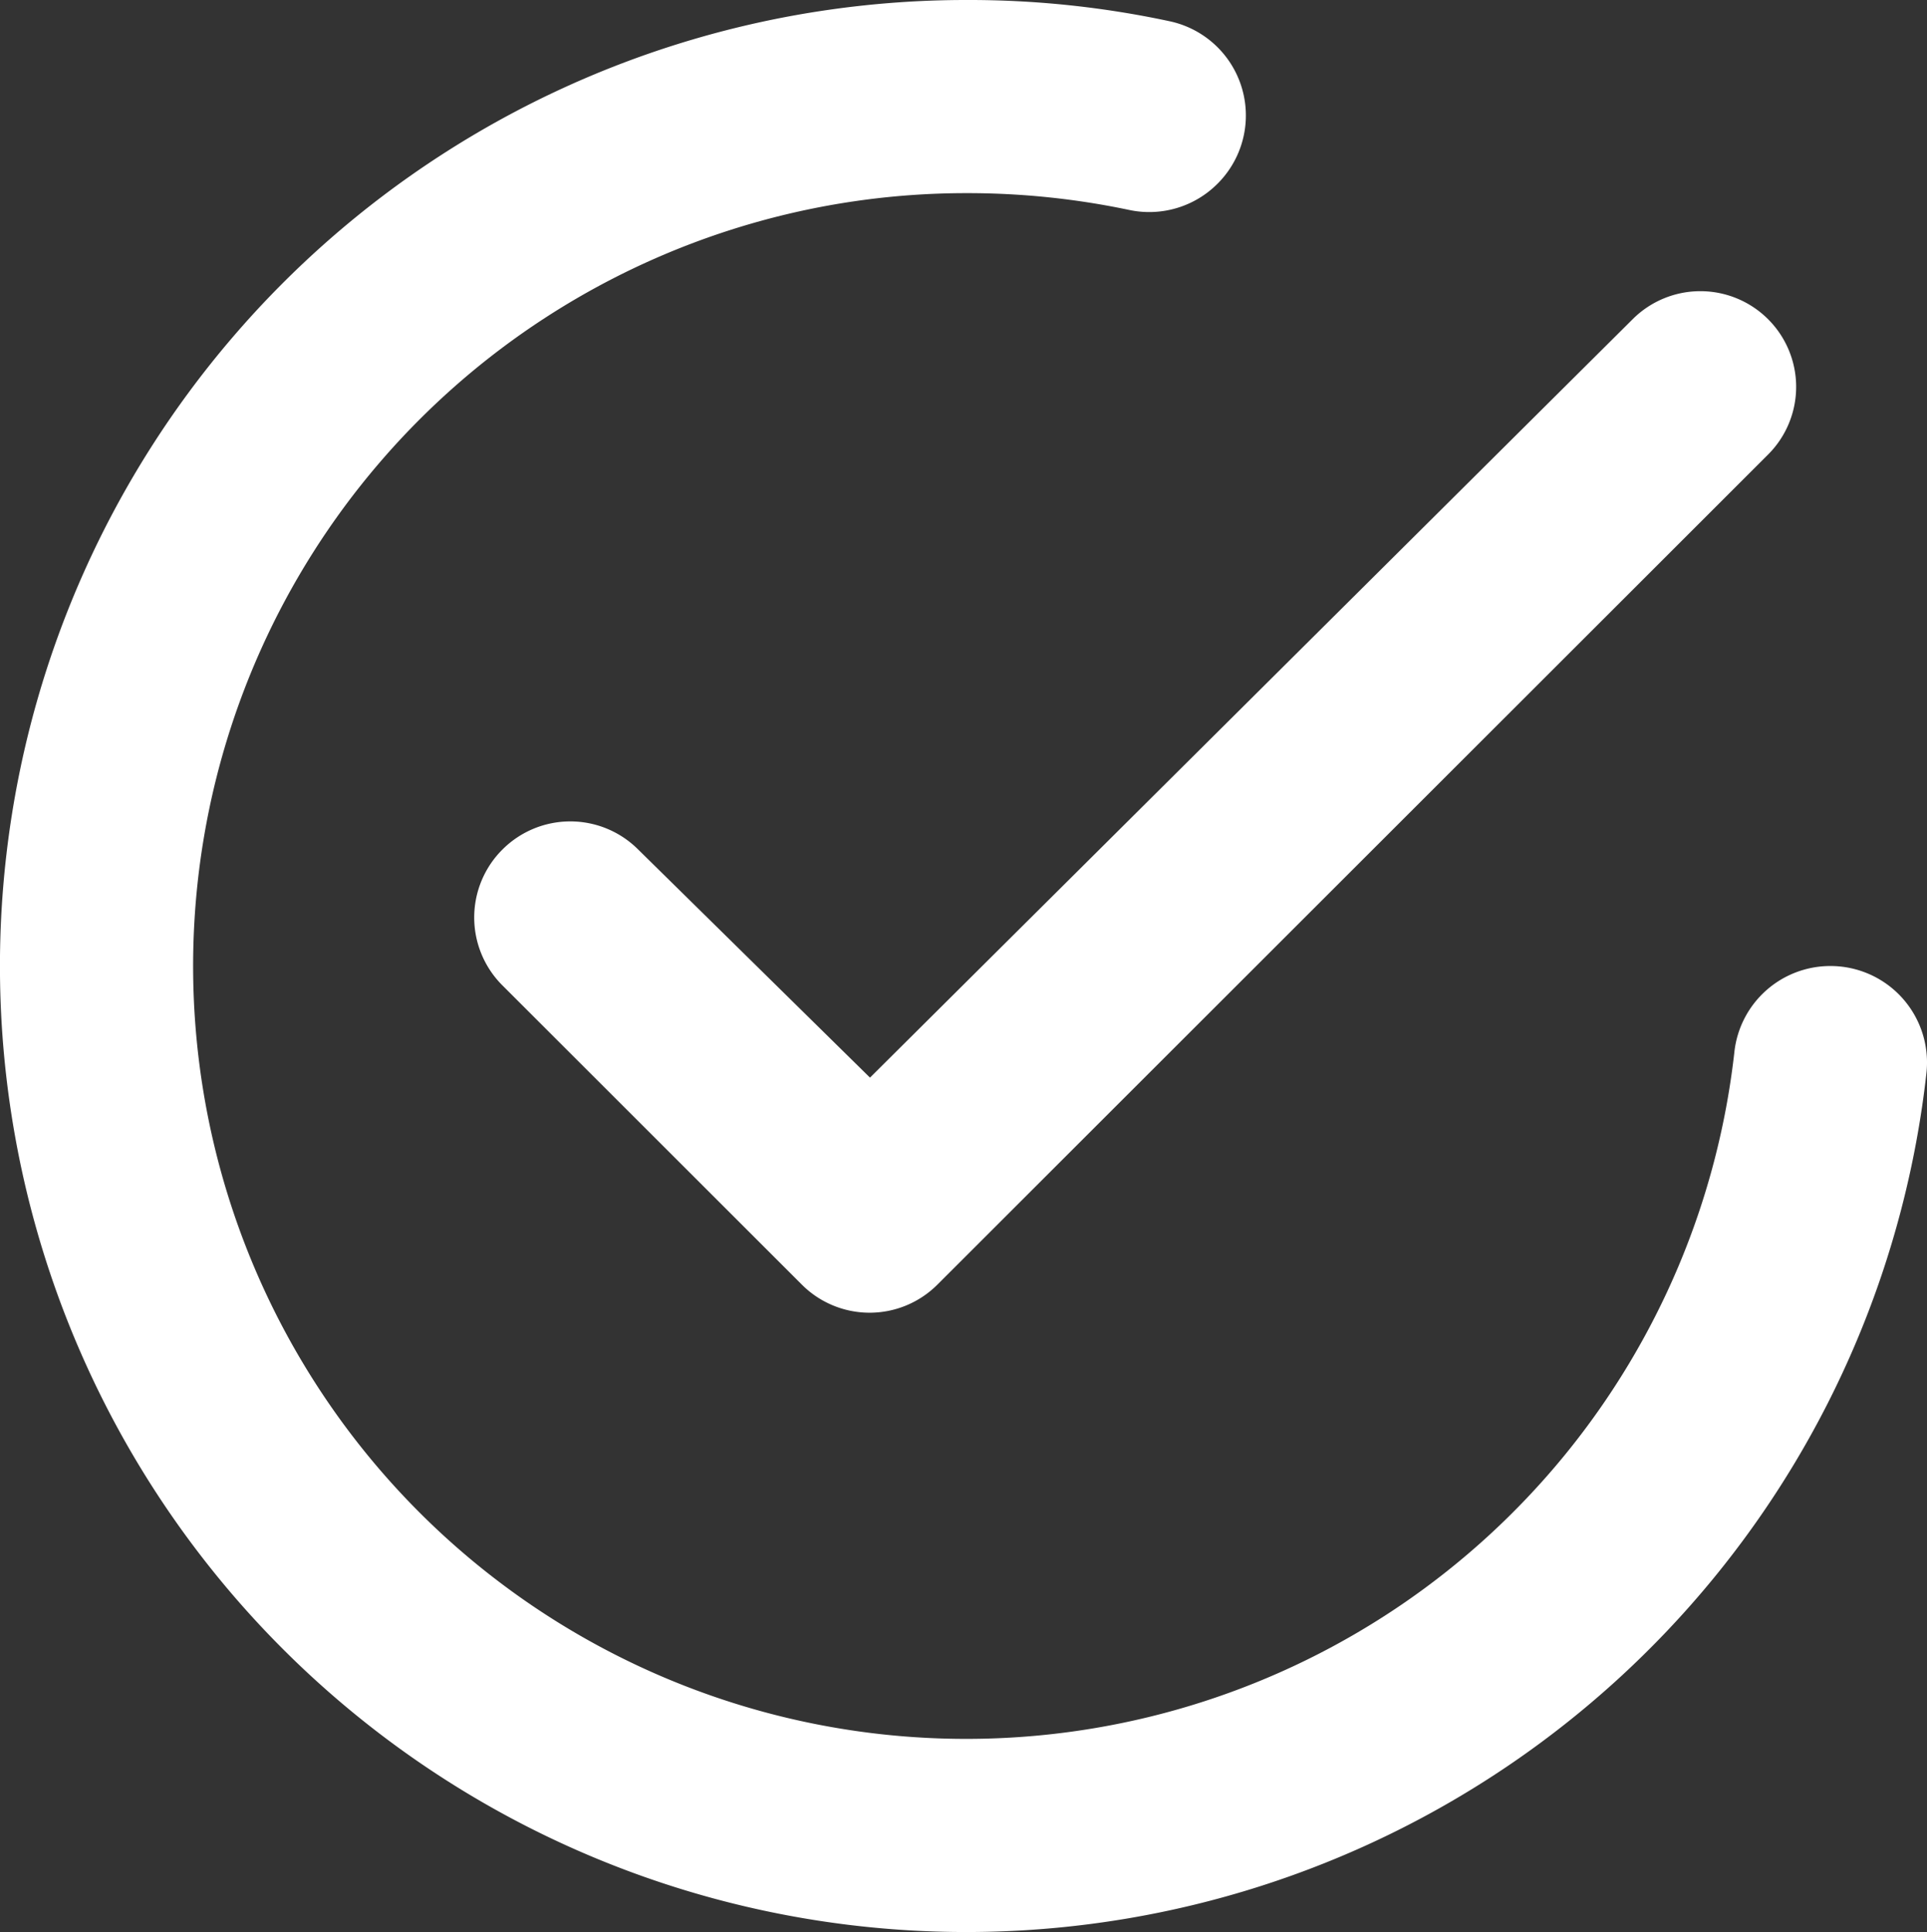 <svg xmlns="http://www.w3.org/2000/svg" viewBox="0 0 131.37 131.74"><rect x="0" y="0" width="131.37" height="131.74" fill="#333333" stroke="none"/><defs><style>.cls-1{fill:#fff;}</style></defs><g id="Layer_2" data-name="Layer 2"><g id="Ikonice"><path id="checkmark" class="cls-1" d="M34.27,67.21,54.66,87.59a6.53,6.53,0,0,0,9.25,0L120.53,31a6.52,6.52,0,0,0,0-9.24h0a6.53,6.53,0,0,0-9.22,0l-52,51.72L43.49,57.91a6.54,6.54,0,0,0-9.22,0h0A6.54,6.54,0,0,0,34.27,67.21Zm90.51-1.34a6.58,6.58,0,0,0-6.54,5.85A52.7,52.7,0,1,1,65.87,13.17,53.46,53.46,0,0,1,77,14.32a6.57,6.57,0,0,0,6-1.79h0A6.57,6.57,0,0,0,79.79,1.46,65.19,65.19,0,0,0,65.87,0a65.87,65.87,0,1,0,65.46,73.18,6.58,6.58,0,0,0-6.55-7.31Z"/></g></g></svg>